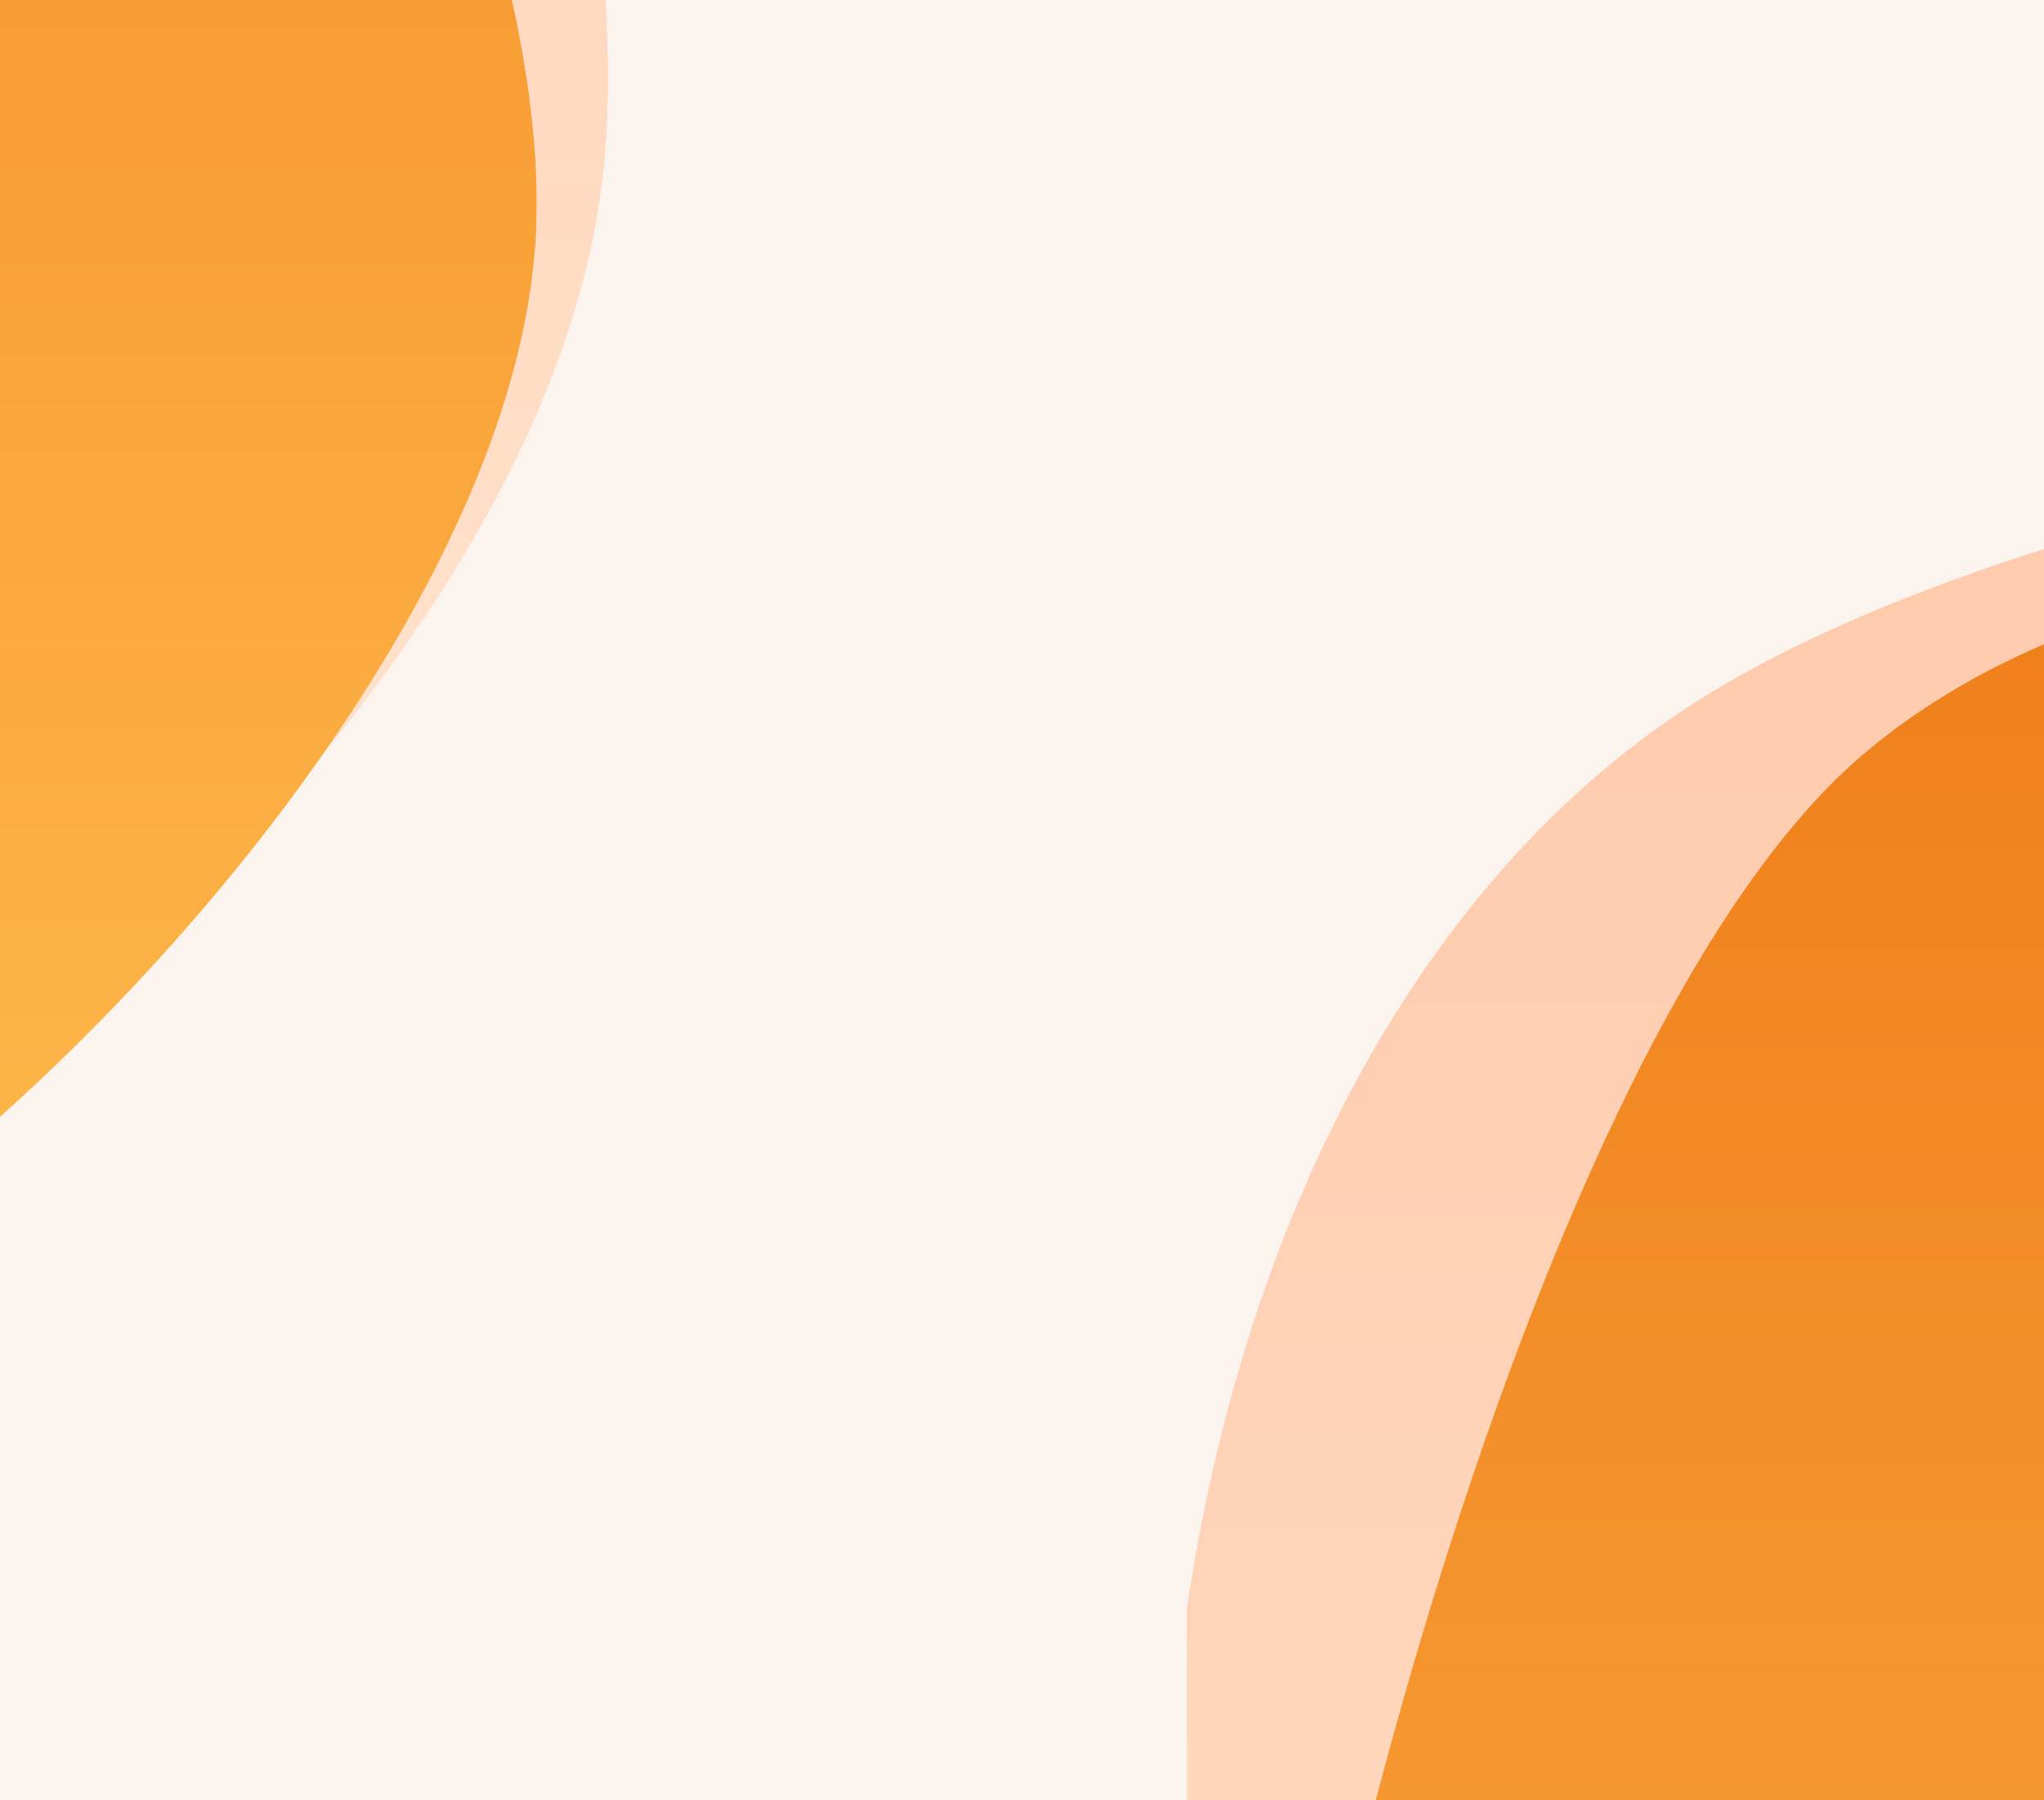 <svg xmlns="http://www.w3.org/2000/svg" fill="none" viewBox="0 0 360 317" height="317" width="360">
<rect x="0" y="0" width="360" height="317" fill="#333333" stroke="none"/>
<g clip-path="url(#clip0_1465_13)">
<path fill="#FAF3EE" d="M843 -13.306H94V756.5H843V-13.306Z"></path>
<path fill="url(#paint0_linear_1465_13)" d="M314.55 646.453C373.099 692.67 487.659 659.033 556.87 618.328C626.08 577.623 721.736 488.866 729.813 402.221C737.89 315.576 676.703 145.194 605.331 98.459C533.959 51.725 368.209 81.384 301.582 121.812C234.956 162.241 203.411 253.588 205.572 341.029"></path>
<path fill="url(#paint1_linear_1465_13)" d="M205.572 341.029C207.733 428.469 256 600.237 314.55 646.453C373.099 692.67 487.659 659.033 556.87 618.328C626.08 577.623 721.736 488.866 729.813 402.221C737.89 315.576 676.703 145.194 605.331 98.459C533.959 51.725 368.209 81.384 301.582 121.812C234.956 162.241 203.411 253.588 205.572 341.029Z"></path>
<path fill="url(#paint2_linear_1465_13)" d="M533.531 638.645C463.817 663.84 350.416 603.452 298.127 570.09C245.837 536.727 214.838 511.299 219.795 438.469C224.751 365.639 269.398 183.192 327.867 133.108C386.335 83.024 505.85 90.332 570.607 137.966C635.365 185.601 722.591 335.47 716.411 418.916"></path>
<path fill="url(#paint3_linear_1465_13)" d="M716.411 418.916C710.232 502.363 603.245 613.449 533.531 638.645C463.817 663.84 350.416 603.452 298.127 570.09C245.837 536.727 214.838 511.299 219.795 438.469C224.751 365.639 269.398 183.192 327.867 133.108C386.335 83.024 505.85 90.332 570.607 137.966C635.365 185.601 722.591 335.47 716.411 418.916Z"></path>
<path fill="#FAF3EE" d="M209.054 -350.306H-473V350.694H209.054V-350.306Z"></path>
<path fill="url(#paint4_linear_1465_13)" d="M-271.735 250.896C-218.418 292.982 -114.098 262.351 -51.074 225.284C11.951 188.217 99.057 107.393 106.412 28.493C113.767 -50.407 58.049 -205.561 -6.944 -248.118C-71.936 -290.676 -222.871 -263.667 -283.543 -226.853C-344.214 -190.038 -372.94 -106.855 -370.972 -27.23"></path>
<path fill="url(#paint5_linear_1465_13)" d="M-370.972 -27.23C-369.004 52.395 -325.051 208.81 -271.735 250.896C-218.418 292.982 -114.098 262.351 -51.074 225.284C11.951 188.217 99.057 107.393 106.412 28.493C113.767 -50.407 58.049 -205.561 -6.944 -248.118C-71.936 -290.676 -222.871 -263.667 -283.543 -226.853C-344.214 -190.038 -372.94 -106.855 -370.972 -27.23Z"></path>
<path fill="url(#paint6_linear_1465_13)" d="M-72.327 243.785C-135.81 266.728 -239.075 211.738 -286.69 181.357C-334.306 150.976 -362.535 127.821 -358.021 61.501C-353.507 -4.82 -312.851 -170.96 -259.609 -216.567C-206.366 -262.175 -97.534 -255.52 -38.564 -212.143C20.405 -168.766 99.835 -32.293 94.208 43.695"></path>
<path fill="url(#paint7_linear_1465_13)" d="M94.208 43.695C88.581 119.683 -8.844 220.841 -72.327 243.785C-135.81 266.728 -239.075 211.738 -286.69 181.357C-334.306 150.976 -362.535 127.821 -358.021 61.501C-353.507 -4.82 -312.851 -170.96 -259.609 -216.567C-206.366 -262.175 -97.534 -255.52 -38.564 -212.143C20.405 -168.766 99.835 -32.293 94.208 43.695Z"></path>
</g>
<defs>
<linearGradient gradientUnits="userSpaceOnUse" y2="668.763" x2="468" y1="74.625" x1="468" id="paint0_linear_1465_13">
<stop stop-color="#FFC9AB"></stop>
<stop stop-color="#FFE9D5" offset="1"></stop>
</linearGradient>
<linearGradient gradientUnits="userSpaceOnUse" y2="668.763" x2="468" y1="74.625" x1="468" id="paint1_linear_1465_13">
<stop stop-color="#FFC9AB"></stop>
<stop stop-color="#FFE9D5" offset="1"></stop>
</linearGradient>
<linearGradient gradientUnits="userSpaceOnUse" y2="644.632" x2="468" y1="98.751" x1="468" id="paint2_linear_1465_13">
<stop stop-color="#EF7F1B"></stop>
<stop stop-color="#FFBB4D" offset="1"></stop>
</linearGradient>
<linearGradient gradientUnits="userSpaceOnUse" y2="644.632" x2="468" y1="98.751" x1="468" id="paint3_linear_1465_13">
<stop stop-color="#EF7F1B"></stop>
<stop stop-color="#FFBB4D" offset="1"></stop>
</linearGradient>
<linearGradient gradientUnits="userSpaceOnUse" y2="271.212" x2="-132" y1="-269.822" x1="-132" id="paint4_linear_1465_13">
<stop stop-color="#FFC9AB"></stop>
<stop stop-color="#FFE9D5" offset="1"></stop>
</linearGradient>
<linearGradient gradientUnits="userSpaceOnUse" y2="271.212" x2="-132" y1="-269.822" x1="-132" id="paint5_linear_1465_13">
<stop stop-color="#FFC9AB"></stop>
<stop stop-color="#FFE9D5" offset="1"></stop>
</linearGradient>
<linearGradient gradientUnits="userSpaceOnUse" y2="249.237" x2="-132.001" y1="-247.853" x1="-132.001" id="paint6_linear_1465_13">
<stop stop-color="#EF7F1B"></stop>
<stop stop-color="#FFBB4D" offset="1"></stop>
</linearGradient>
<linearGradient gradientUnits="userSpaceOnUse" y2="249.237" x2="-132.001" y1="-247.853" x1="-132.001" id="paint7_linear_1465_13">
<stop stop-color="#EF7F1B"></stop>
<stop stop-color="#FFBB4D" offset="1"></stop>
</linearGradient>
<clipPath id="clip0_1465_13">
<rect fill="white" height="317" width="360"></rect>
</clipPath>
</defs>
</svg>
